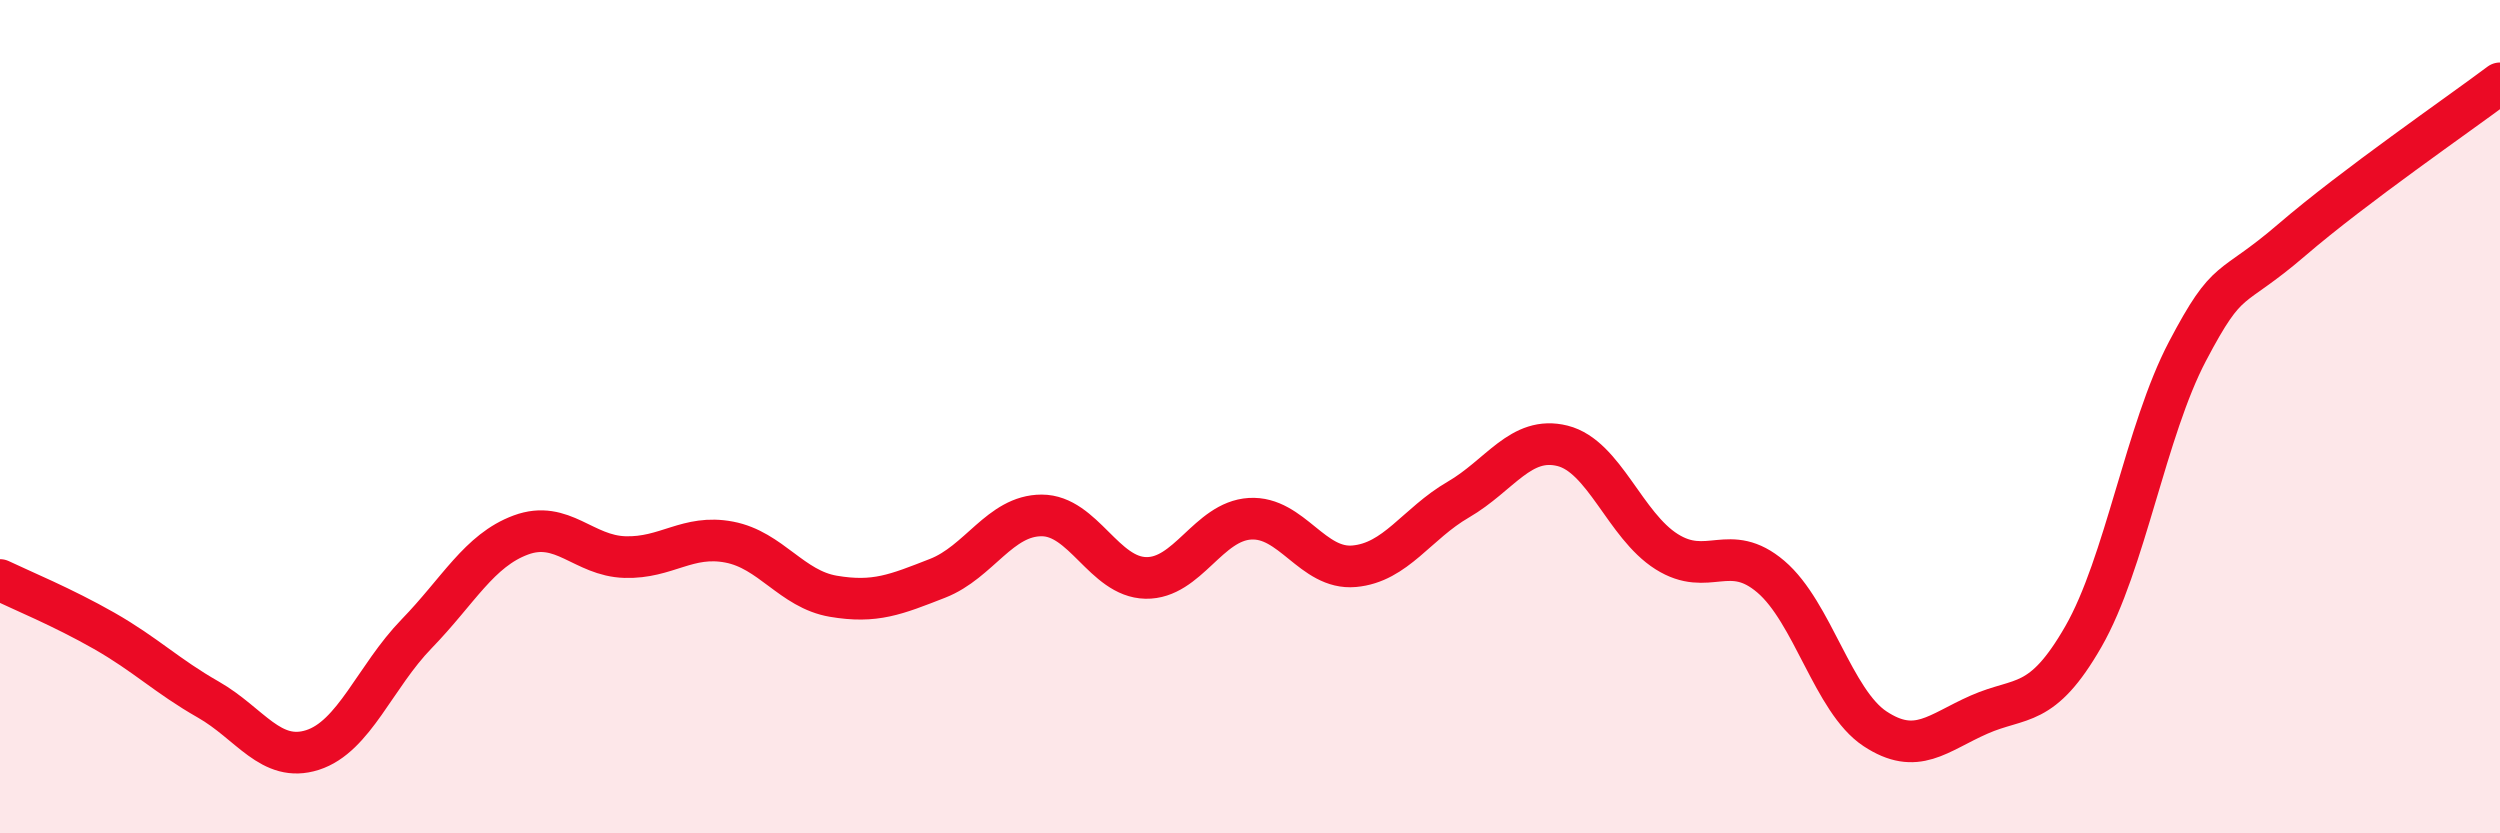 
    <svg width="60" height="20" viewBox="0 0 60 20" xmlns="http://www.w3.org/2000/svg">
      <path
        d="M 0,13.92 C 0.5,14.16 1.5,14.57 2.5,15.14 C 3.5,15.71 4,16.22 5,16.79 C 6,17.36 6.5,18.32 7.5,18 C 8.5,17.68 9,16.24 10,15.21 C 11,14.18 11.5,13.21 12.5,12.84 C 13.5,12.47 14,13.34 15,13.37 C 16,13.4 16.5,12.82 17.5,13.01 C 18.5,13.2 19,14.14 20,14.31 C 21,14.48 21.5,14.27 22.5,13.88 C 23.5,13.49 24,12.37 25,12.37 C 26,12.37 26.5,13.85 27.5,13.87 C 28.5,13.89 29,12.51 30,12.45 C 31,12.39 31.5,13.68 32.5,13.59 C 33.5,13.5 34,12.57 35,11.99 C 36,11.41 36.5,10.45 37.5,10.7 C 38.5,10.95 39,12.61 40,13.24 C 41,13.87 41.5,12.99 42.5,13.84 C 43.5,14.69 44,16.83 45,17.49 C 46,18.15 46.5,17.59 47.5,17.15 C 48.5,16.71 49,17.02 50,15.28 C 51,13.54 51.5,10.33 52.5,8.43 C 53.5,6.53 53.5,7.05 55,5.76 C 56.5,4.47 59,2.75 60,2L60 20L0 20Z"
        fill="#EB0A25"
        opacity="0.1"
        stroke-linecap="round"
        stroke-linejoin="round"
      />
      <path
        d="M 0,13.92 C 0.5,14.16 1.5,14.57 2.5,15.14 C 3.5,15.71 4,16.22 5,16.79 C 6,17.36 6.5,18.32 7.5,18 C 8.5,17.68 9,16.24 10,15.21 C 11,14.18 11.5,13.21 12.5,12.84 C 13.5,12.47 14,13.34 15,13.37 C 16,13.4 16.5,12.82 17.5,13.01 C 18.5,13.2 19,14.14 20,14.31 C 21,14.48 21.5,14.27 22.5,13.88 C 23.5,13.49 24,12.37 25,12.37 C 26,12.37 26.5,13.85 27.5,13.87 C 28.5,13.89 29,12.51 30,12.45 C 31,12.39 31.5,13.68 32.5,13.59 C 33.5,13.5 34,12.57 35,11.99 C 36,11.41 36.5,10.45 37.5,10.7 C 38.5,10.95 39,12.61 40,13.24 C 41,13.87 41.5,12.99 42.5,13.84 C 43.5,14.69 44,16.83 45,17.49 C 46,18.15 46.5,17.59 47.5,17.15 C 48.5,16.71 49,17.02 50,15.28 C 51,13.54 51.5,10.33 52.5,8.43 C 53.5,6.53 53.5,7.05 55,5.76 C 56.5,4.47 59,2.75 60,2"
        stroke="#EB0A25"
        stroke-width="1"
        fill="none"
        stroke-linecap="round"
        stroke-linejoin="round"
      />
    </svg>
  